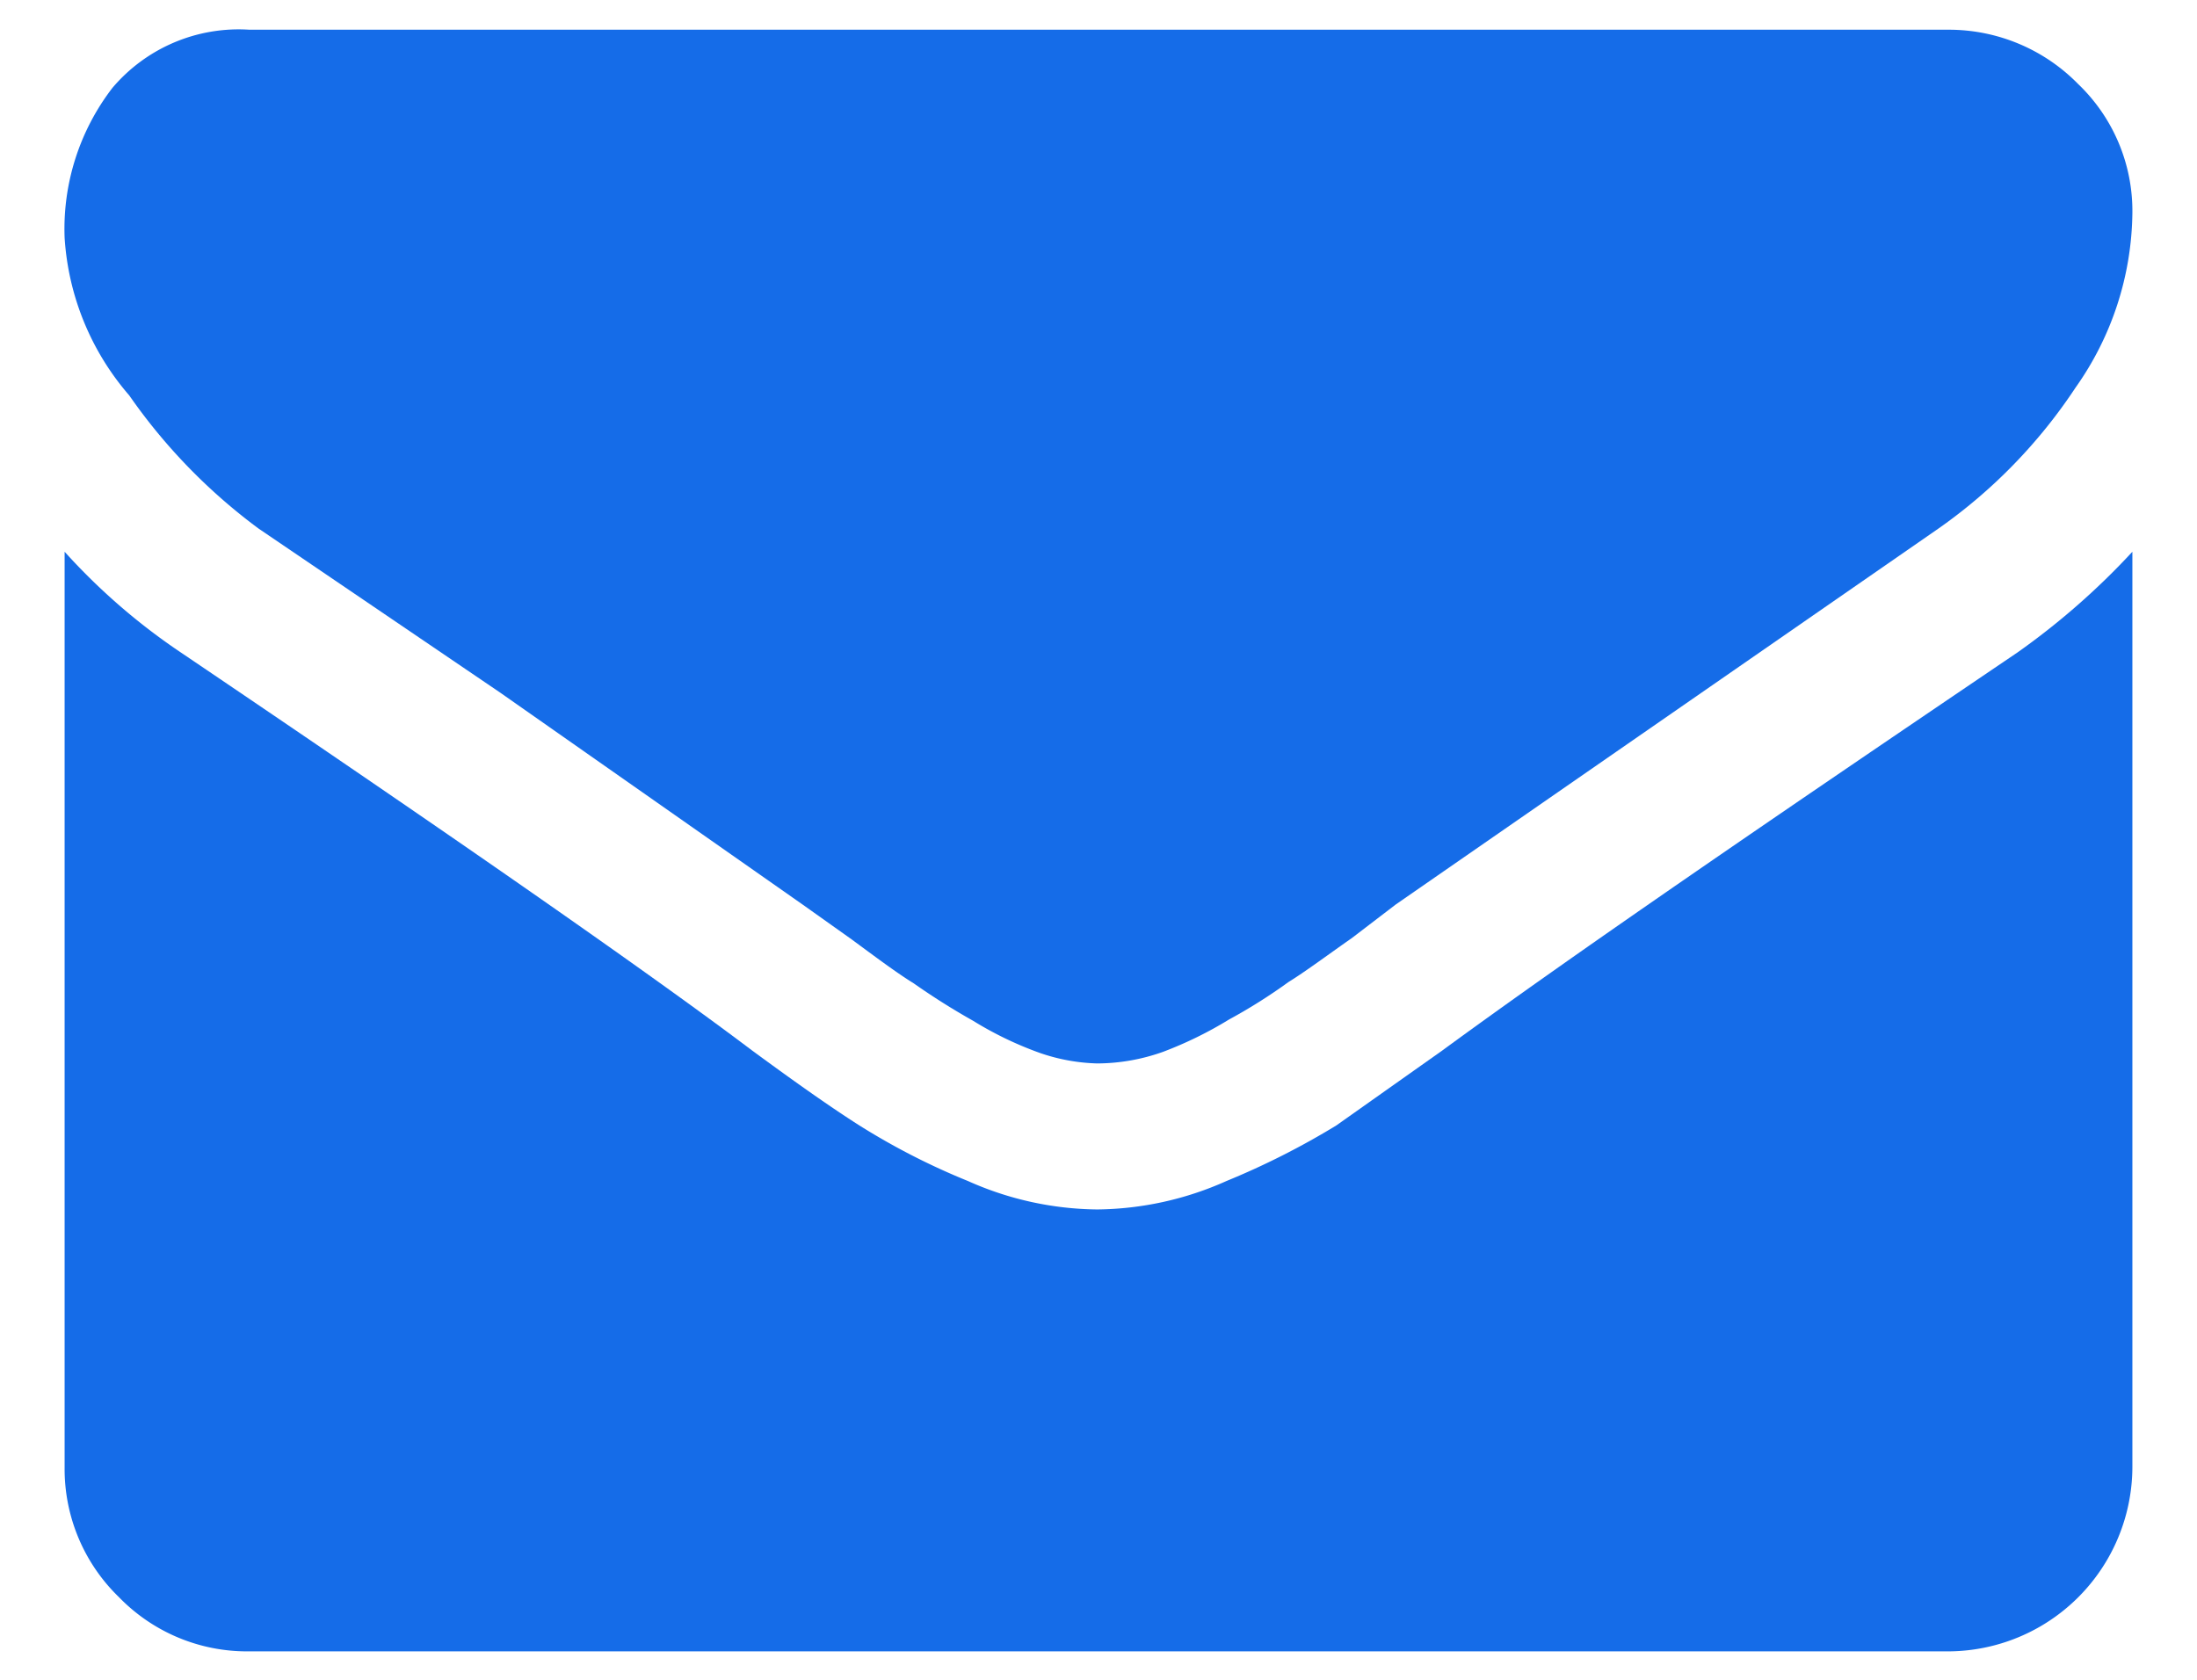 <svg id="Capa_1" data-name="Capa 1" xmlns="http://www.w3.org/2000/svg" viewBox="0 0 17 13"><defs><style>.cls-1{fill:#156ce8;}</style></defs><title>oportys_ico_envelope-01</title><path class="cls-1" d="M2,4.09,3.87,5.36,6.21,7l.38.27c.19.14.35.26.48.34a5.39,5.39,0,0,0,.46.29,2.73,2.73,0,0,0,.52.25,1.47,1.47,0,0,0,.44.08h0A1.53,1.53,0,0,0,9,8.14a3,3,0,0,0,.51-.25,4.17,4.17,0,0,0,.46-.29c.13-.08.29-.2.49-.34L10.8,7,15,4.09A4.07,4.07,0,0,0,16.06,3a2.38,2.38,0,0,0,.44-1.35,1.36,1.36,0,0,0-.42-1,1.4,1.4,0,0,0-1-.42H1.93A1.28,1.28,0,0,0,.87.68,1.79,1.79,0,0,0,.5,1.84,2.06,2.06,0,0,0,1,3.06,4.42,4.42,0,0,0,2,4.09Z"/><path class="cls-1" d="M15.61,5.05c-1.95,1.32-3.44,2.34-4.45,3.08l-.82.58a6,6,0,0,1-.85.43,2.5,2.5,0,0,1-1,.22h0a2.5,2.5,0,0,1-1-.22,5.36,5.36,0,0,1-.84-.43c-.22-.14-.49-.33-.83-.58Q4.64,7.24,1.4,5.05a4.86,4.86,0,0,1-.9-.78v7.09a1.38,1.38,0,0,0,.42,1,1.38,1.38,0,0,0,1,.42H15.07a1.43,1.43,0,0,0,1.43-1.43V4.27A5.65,5.65,0,0,1,15.61,5.05Z"/></svg>
